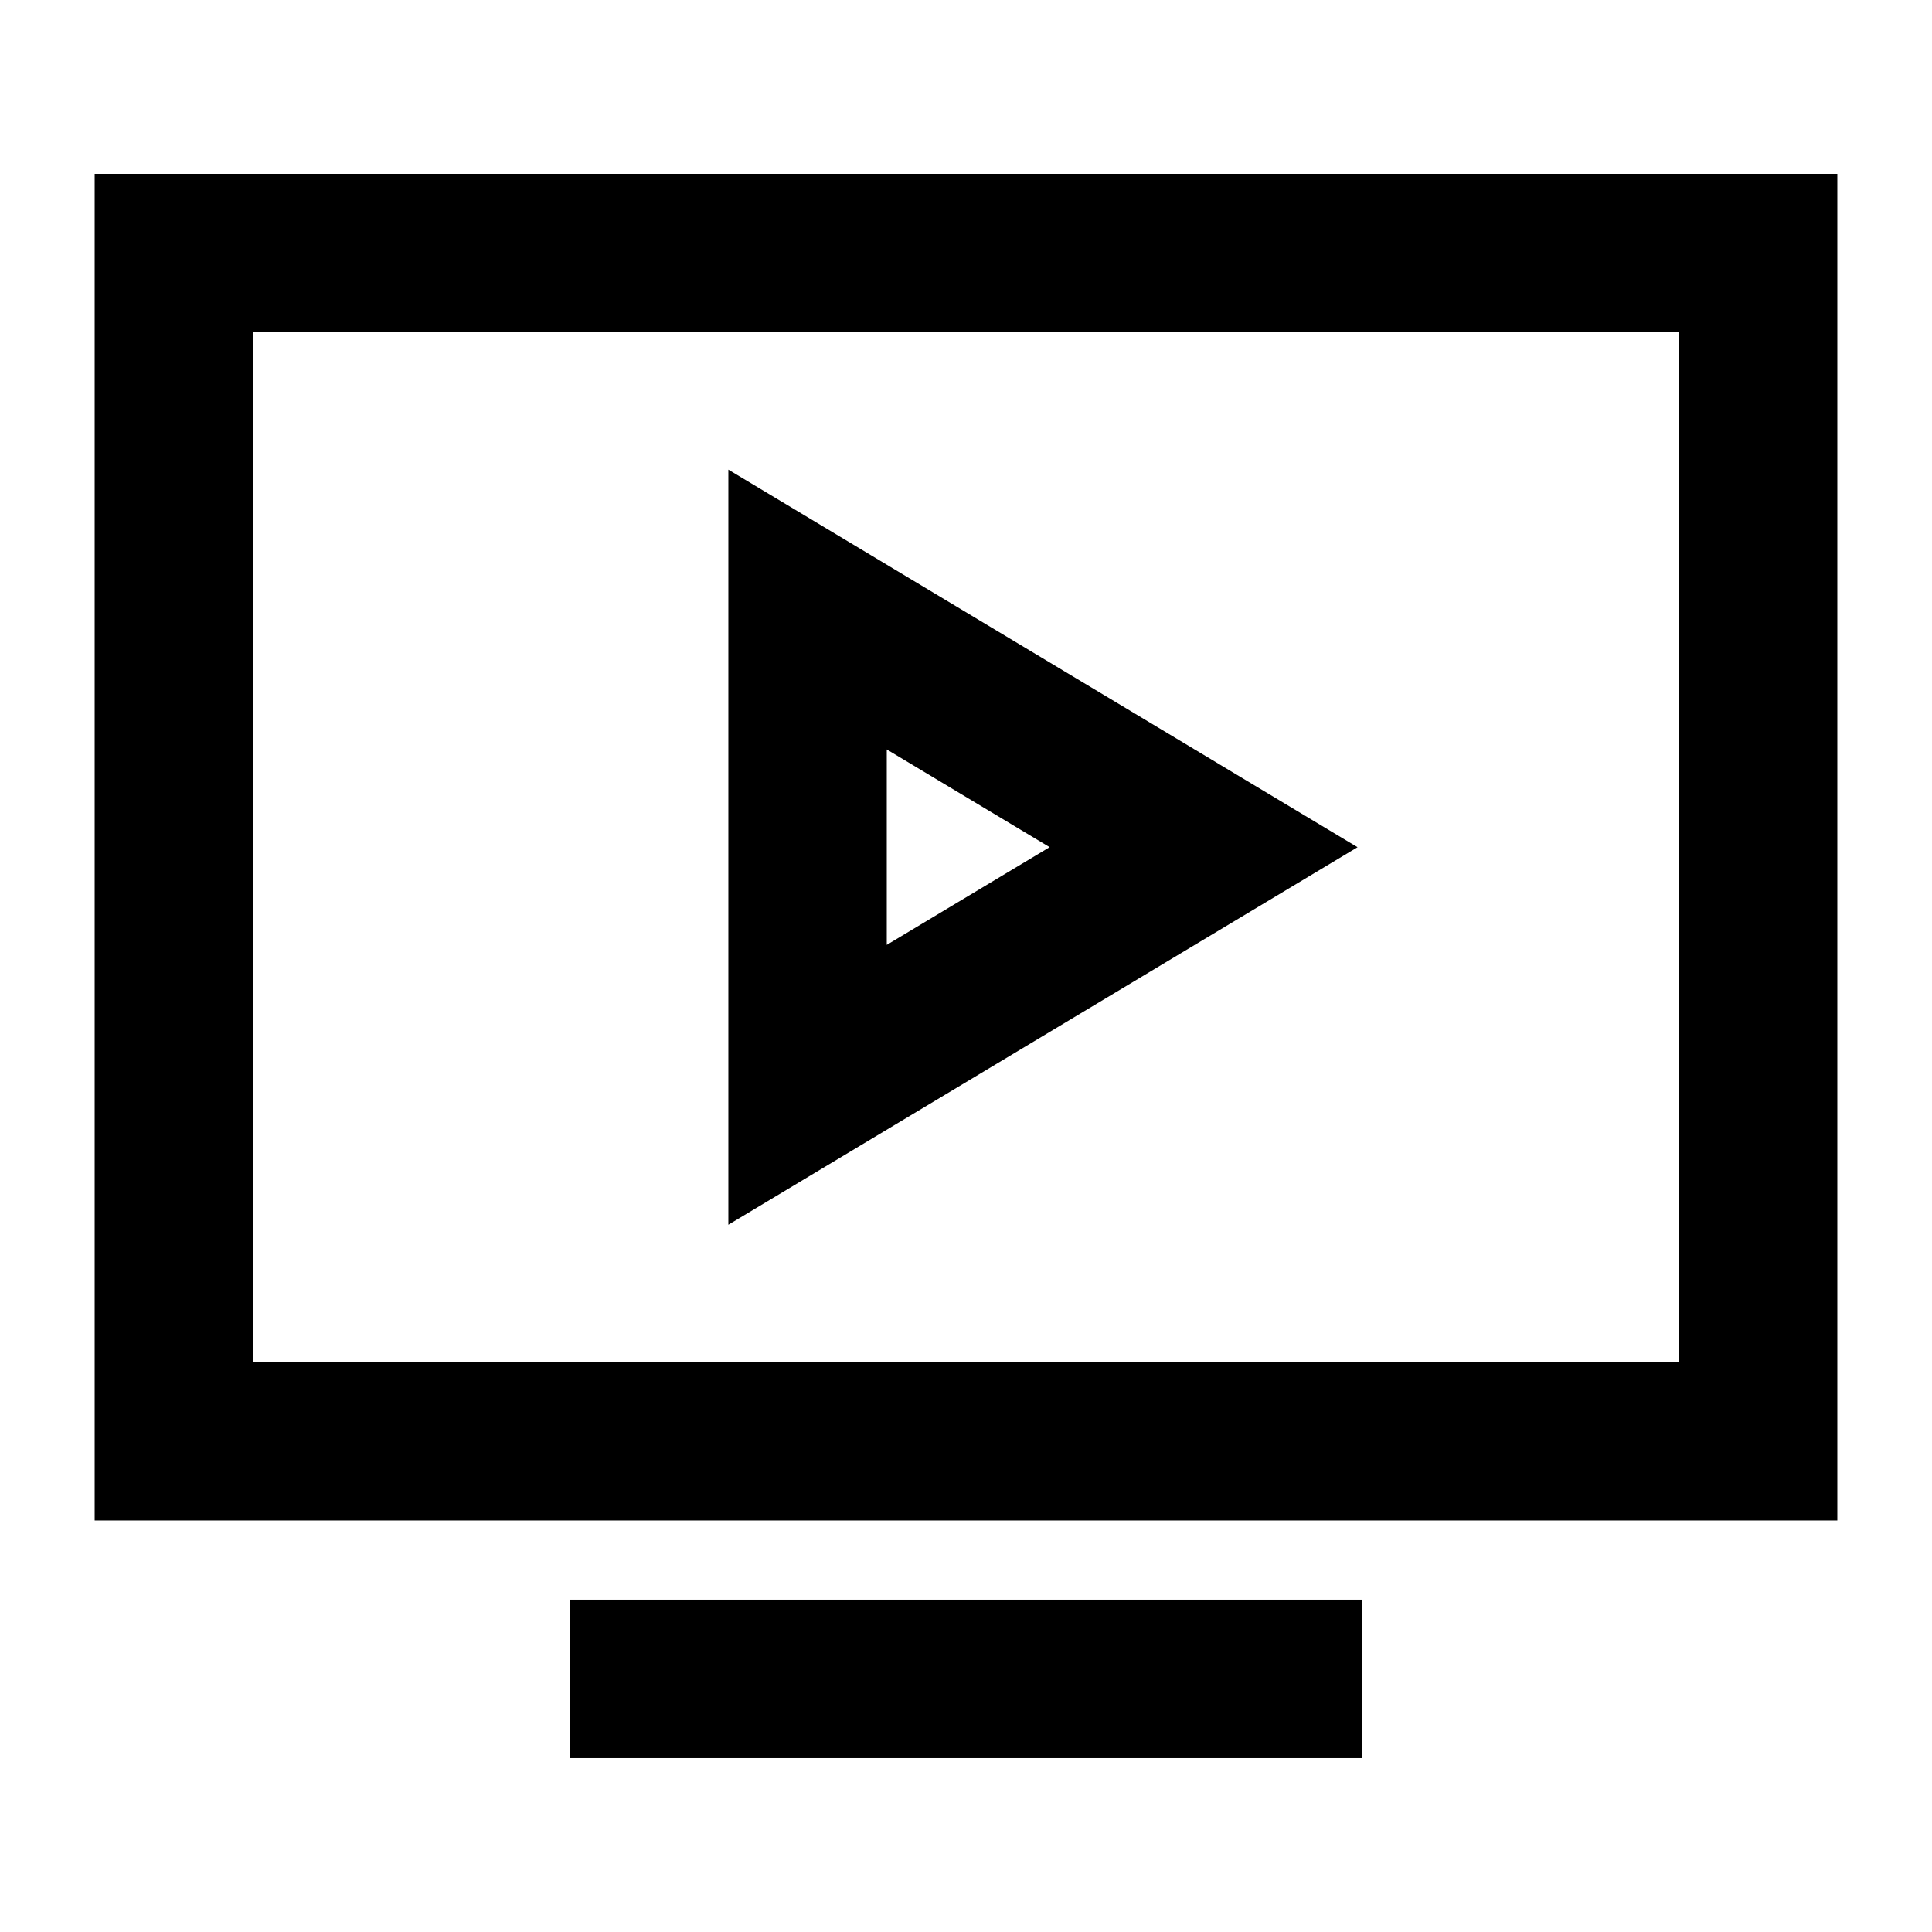<?xml version="1.0" encoding="UTF-8"?>
<!-- Uploaded to: ICON Repo, www.svgrepo.com, Generator: ICON Repo Mixer Tools -->
<svg fill="#000000" width="800px" height="800px" version="1.1" viewBox="144 144 512 512" xmlns="http://www.w3.org/2000/svg">
 <g>
  <path d="m337.02 268.46v200.11l166.75-100.05zm85.152 100.05-43.168 25.898v-51.801z" fill-rule="evenodd"/>
  <path d="m169.09 190.08v356.86h461.82v-356.86zm419.84 41.984h-377.86v272.89h377.86z" fill-rule="evenodd"/>
  <path d="m295.04 567.93h209.92v41.984h-209.92z"/>
 </g>
</svg>